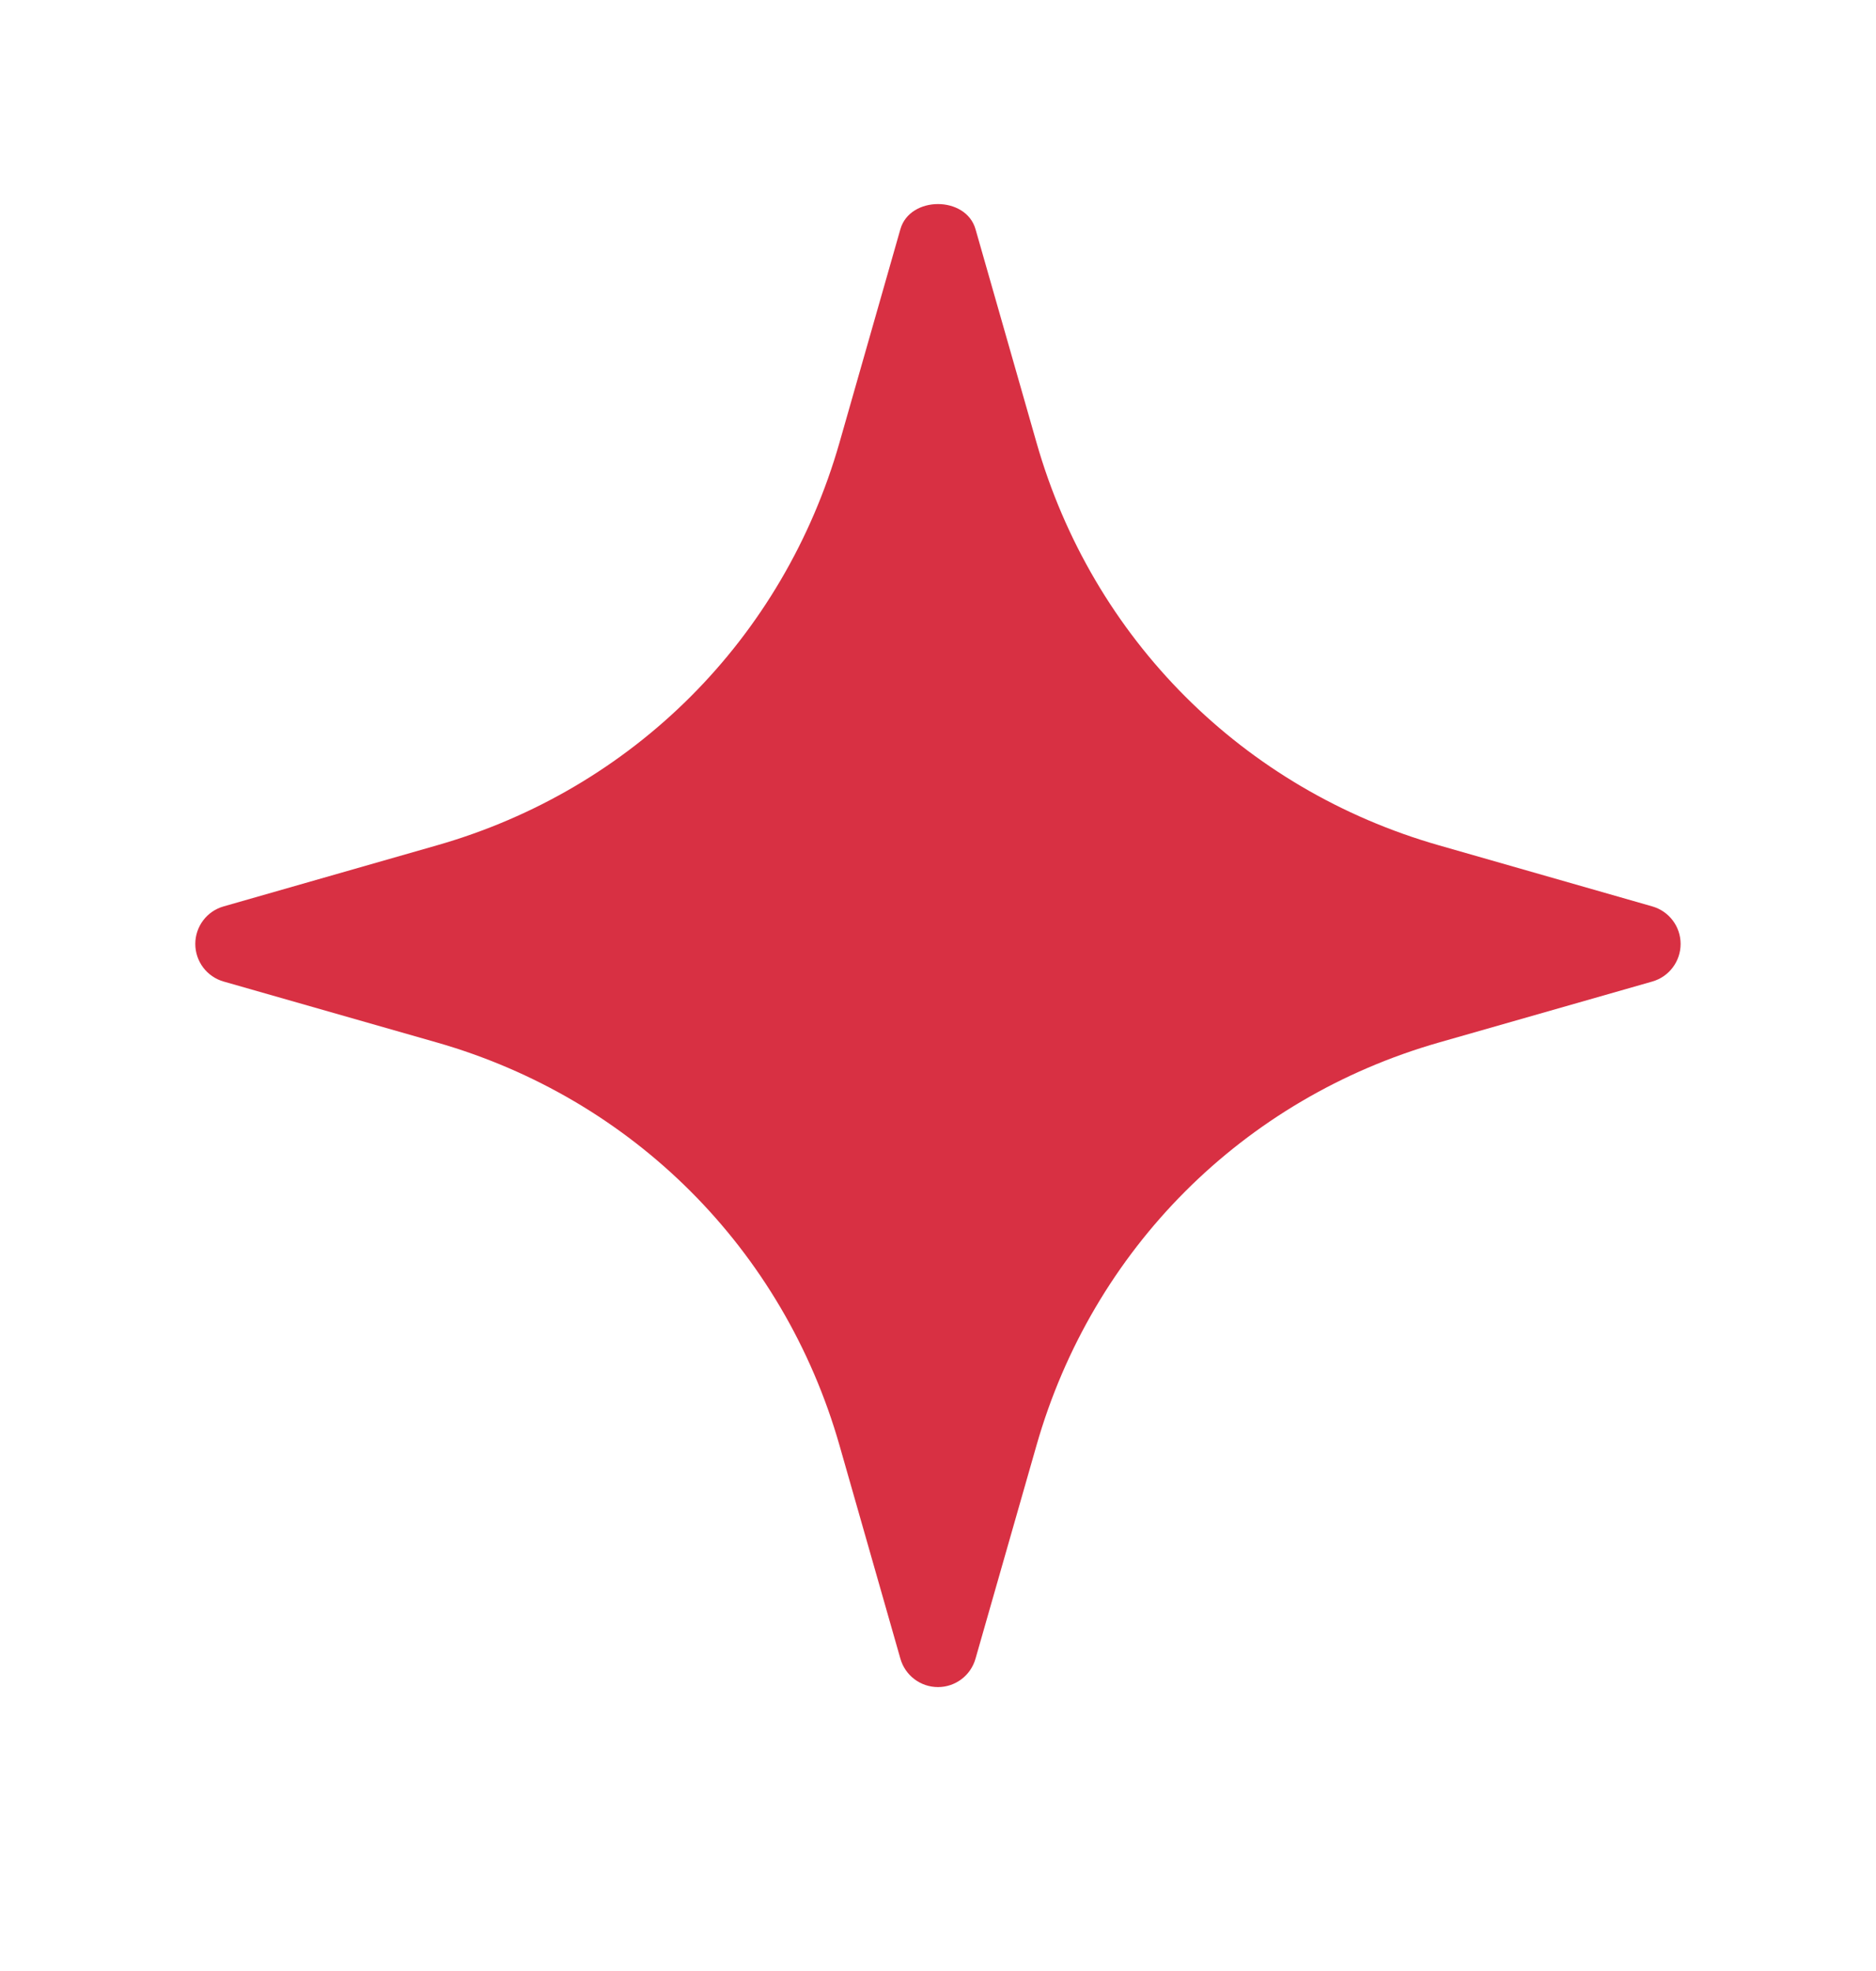 <svg width="20" height="21" viewBox="0 0 20 21" fill="none" xmlns="http://www.w3.org/2000/svg">
<path d="M17.614 9.657L15.342 9.007C13.252 8.41 11.647 6.806 11.05 4.715L10.4 2.442C10.298 2.085 9.701 2.085 9.599 2.442L8.95 4.715C8.352 6.806 6.747 8.411 4.657 9.007L2.385 9.657C2.205 9.707 2.082 9.872 2.082 10.057C2.082 10.243 2.205 10.407 2.385 10.458L4.657 11.107C6.747 11.705 8.352 13.309 8.95 15.4L9.599 17.672C9.65 17.852 9.814 17.975 10 17.975C10.185 17.975 10.349 17.852 10.4 17.672L11.05 15.4C11.647 13.309 13.252 11.704 15.342 11.107L17.614 10.458C17.794 10.407 17.917 10.243 17.917 10.057C17.917 9.872 17.794 9.708 17.614 9.657Z" fill="#D83043"/>
</svg>
